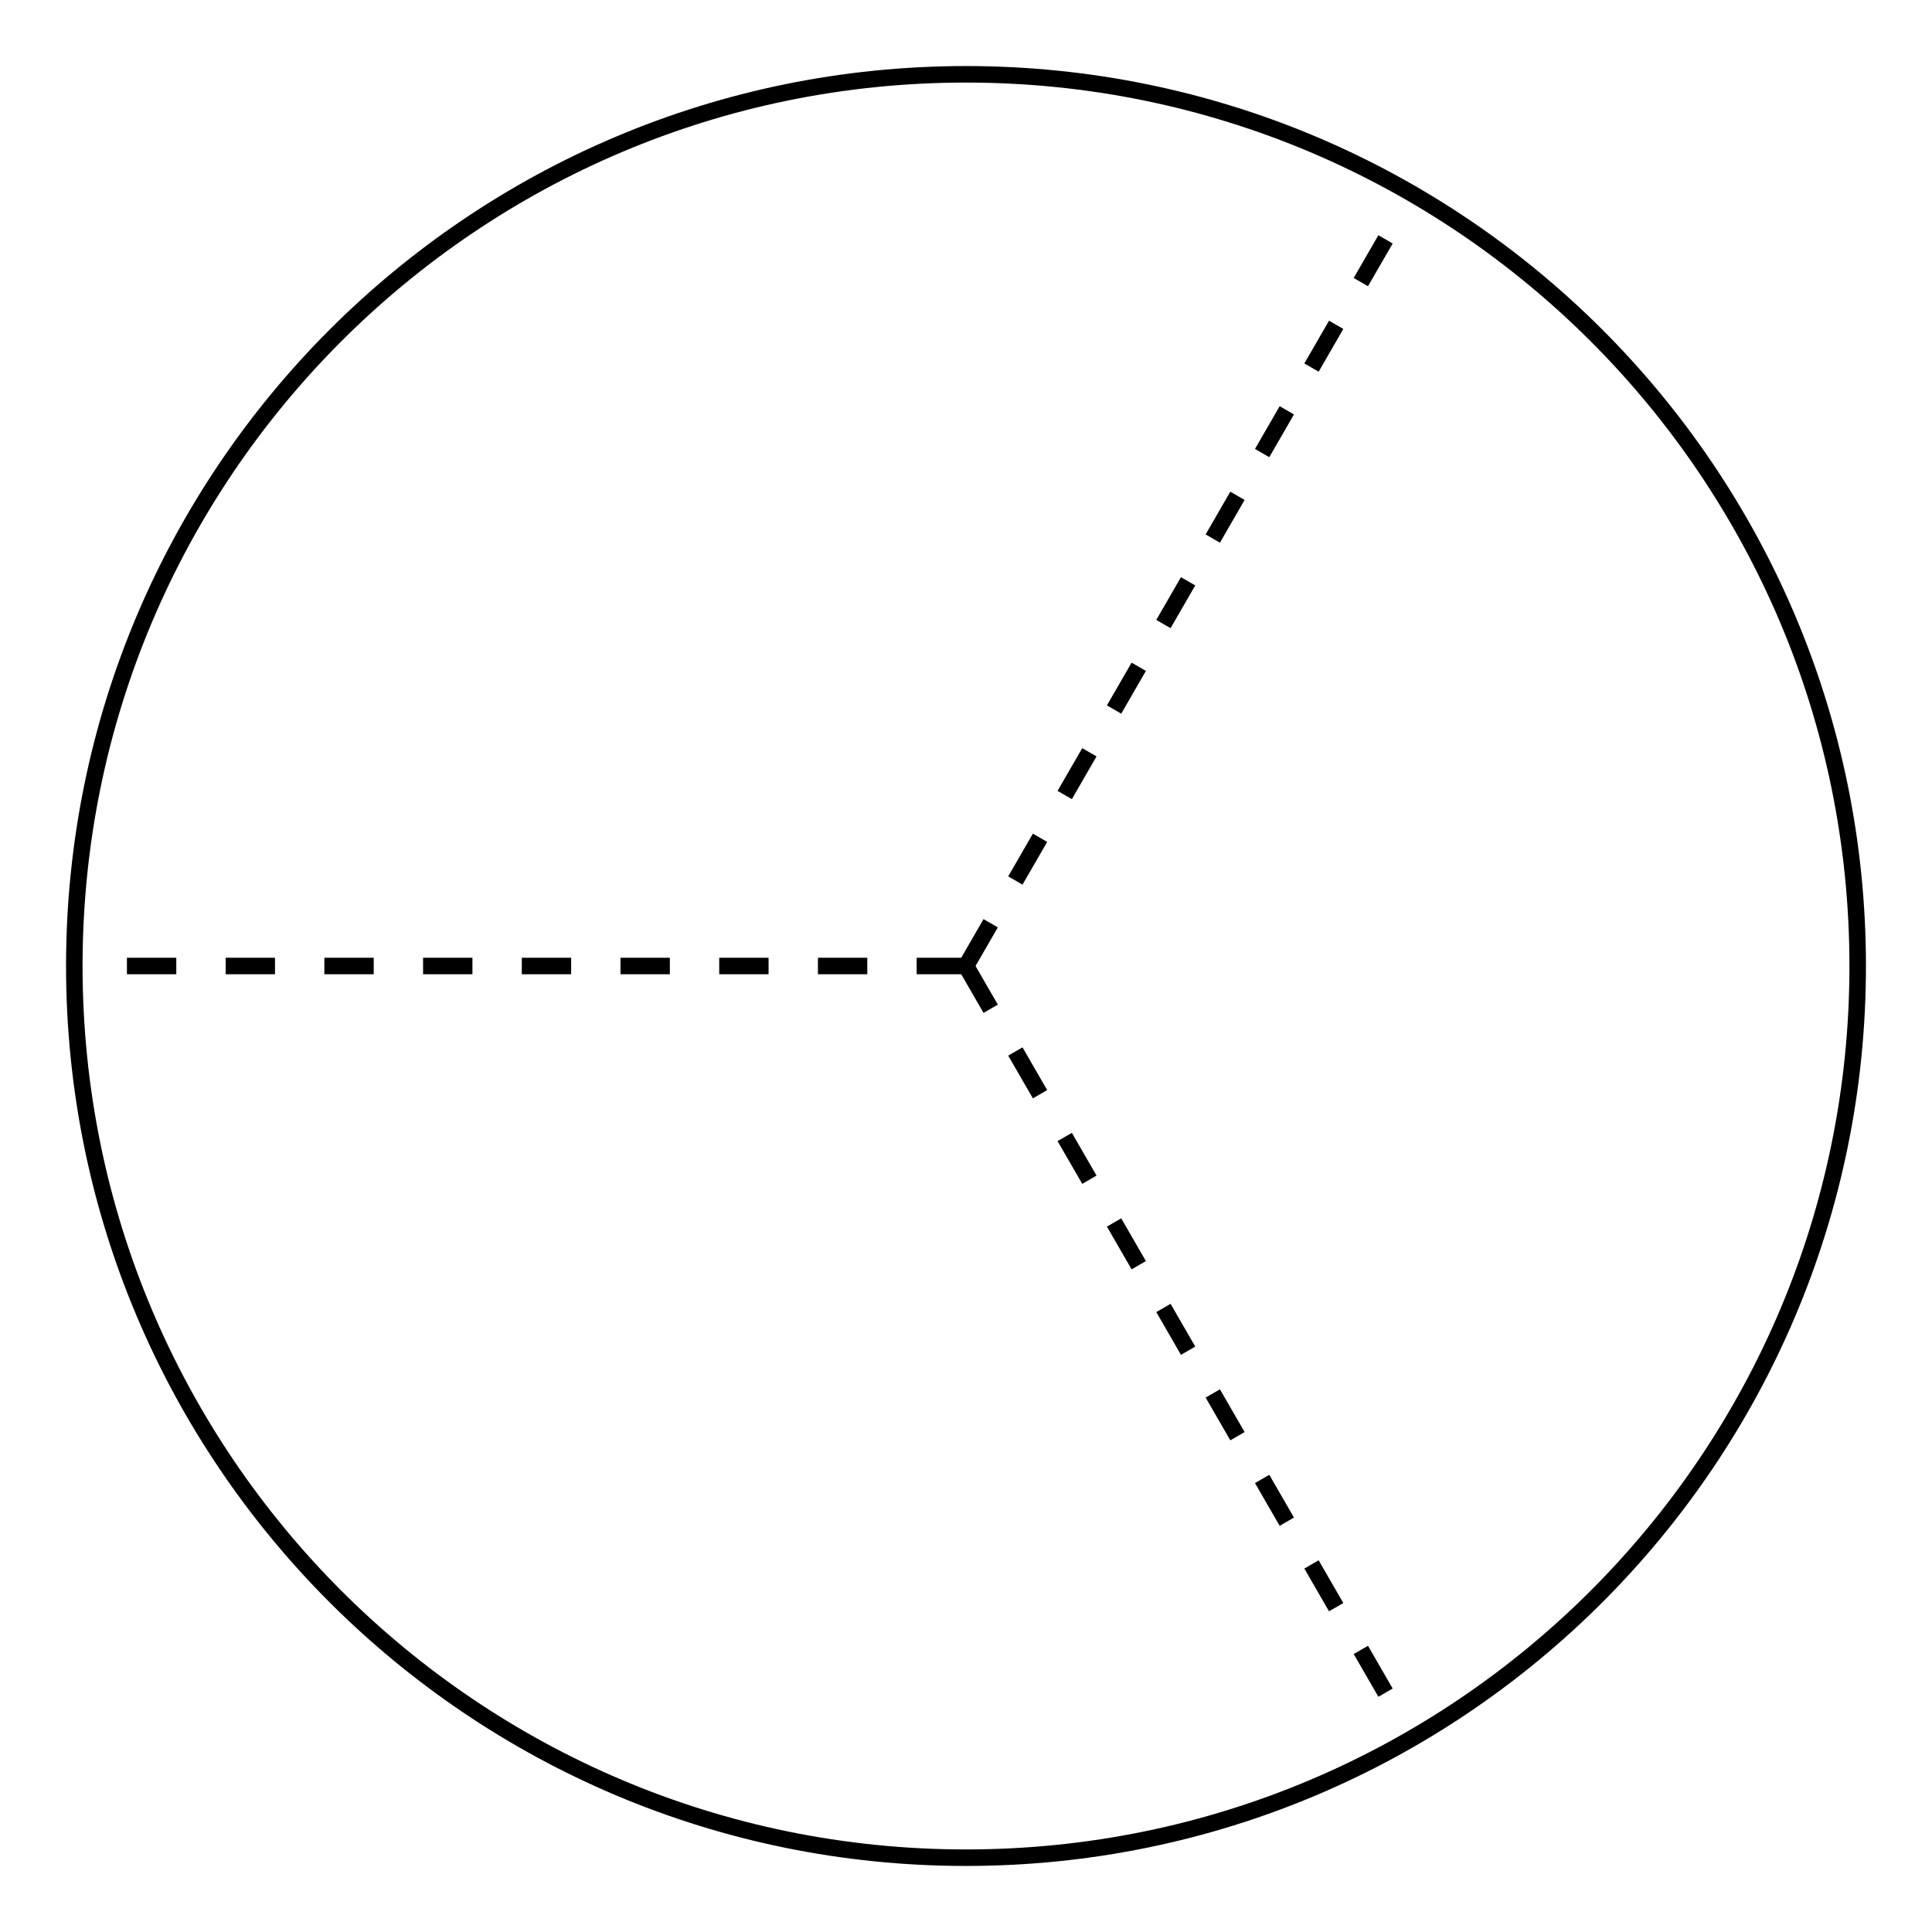 <?xml version='1.0' encoding='UTF-8'?>
<!-- This file was generated by dvisvgm 2.1.3 -->
<svg height='117pt' version='1.1' viewBox='-72 -72 117 117' width='117pt' xmlns='http://www.w3.org/2000/svg' xmlns:xlink='http://www.w3.org/1999/xlink'>
<defs>
<clipPath id='clip1'>
<path d='M-72 45V-72H45V45ZM45 -72'/>
</clipPath>
</defs>
<g id='page1'>
<path clip-path='url(#clip1)' d='M-13.5 -13.5L13.5 -60.266' fill='none' stroke='#000000' stroke-dasharray='2.989,2.989' stroke-linejoin='bevel' stroke-miterlimit='10.037' stroke-width='1'/>
<path clip-path='url(#clip1)' d='M-13.5 -13.5H-67.5' fill='none' stroke='#000000' stroke-dasharray='2.989,2.989' stroke-linejoin='bevel' stroke-miterlimit='10.037' stroke-width='1'/>
<path clip-path='url(#clip1)' d='M-13.5 -13.5L13.5 33.266' fill='none' stroke='#000000' stroke-dasharray='2.989,2.989' stroke-linejoin='bevel' stroke-miterlimit='10.037' stroke-width='1'/>
<path clip-path='url(#clip1)' d='M40.5 -13.5C40.5 -43.324 16.324 -67.5 -13.5 -67.5S-67.5 -43.324 -67.5 -13.5C-67.5 16.324 -43.324 40.5 -13.5 40.5C16.324 40.5 40.5 16.324 40.5 -13.5Z' fill='none' stroke='#000000' stroke-linejoin='bevel' stroke-miterlimit='10.037' stroke-width='1'/>
</g>
</svg>